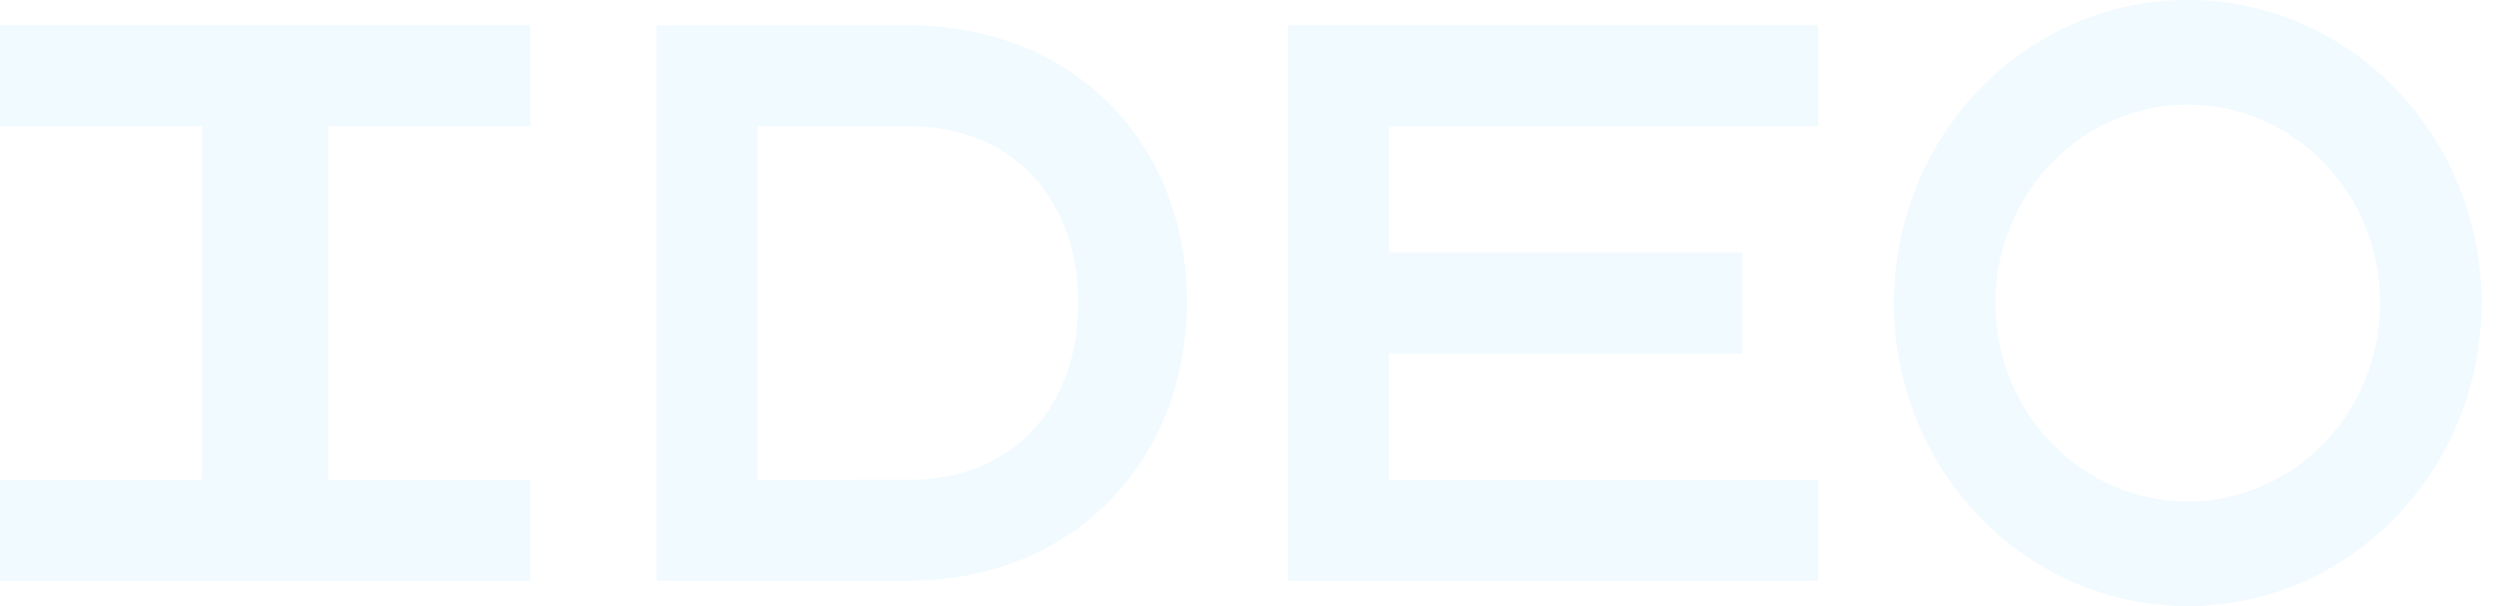 <?xml version="1.0" encoding="UTF-8" standalone="no"?>
<svg width="99px" height="24px" viewBox="0 0 99 24" version="1.1" xmlns="http://www.w3.org/2000/svg" xmlns:xlink="http://www.w3.org/1999/xlink" xmlns:sketch="http://www.bohemiancoding.com/sketch/ns">
    <!-- Generator: Sketch 3.3.3 (12072) - http://www.bohemiancoding.com/sketch -->
    <title>Ideo</title>
    <desc>Created with Sketch.</desc>
    <defs></defs>
    <g id="Page-1" stroke="none" stroke-width="1" fill="none" fill-rule="evenodd" sketch:type="MSPage">
        <g id="Logos" sketch:type="MSArtboardGroup" transform="translate(-285, -104)" fill-opacity="0.4" fill="#CCEEFF" opacity="0.7">
            <path d="M357,105 L336,105 L336,127 L357,127 L357,123 L340,123 L340,118 L354,118 L354,114 L340,114 L340,109 L357,109 L357,105 M306,105 L285,105 L285,109 L293,109 L293,123 L285,123 L285,127 L306,127 L306,123 L298,123 L298,109 L306,109 L306,105 M321.317,105.002 L311,105.002 L311,127 L321.111,127 L321.111,126.996 C327.66,126.918 332,122.115 332,115.943 C332,109.837 327.755,105.181 321.317,105.01 L321.317,105.002 M315,123 L315,109 L321.212,109 C325.247,109.1 327.7,112.008 327.7,116 C327.7,120.016 325.22,122.93 321.153,123 L321.153,122.998 L315,123 M371.635,123.859 C367.43,123.859 364.017,120.339 364.017,115.999 C364.017,111.663 367.43,108.143 371.635,108.143 C375.842,108.143 379.253,111.663 379.253,115.999 C379.253,120.339 375.842,123.859 371.635,123.859 M371.635,104 C365.208,104 360,109.374 360,115.999 C360,122.626 365.208,128 371.635,128 C378.06,128 383.269,122.626 383.269,115.999 C383.269,109.374 378.06,104 371.635,104" id="Ideo" sketch:type="MSShapeGroup"></path>
        </g>
    </g>
</svg>